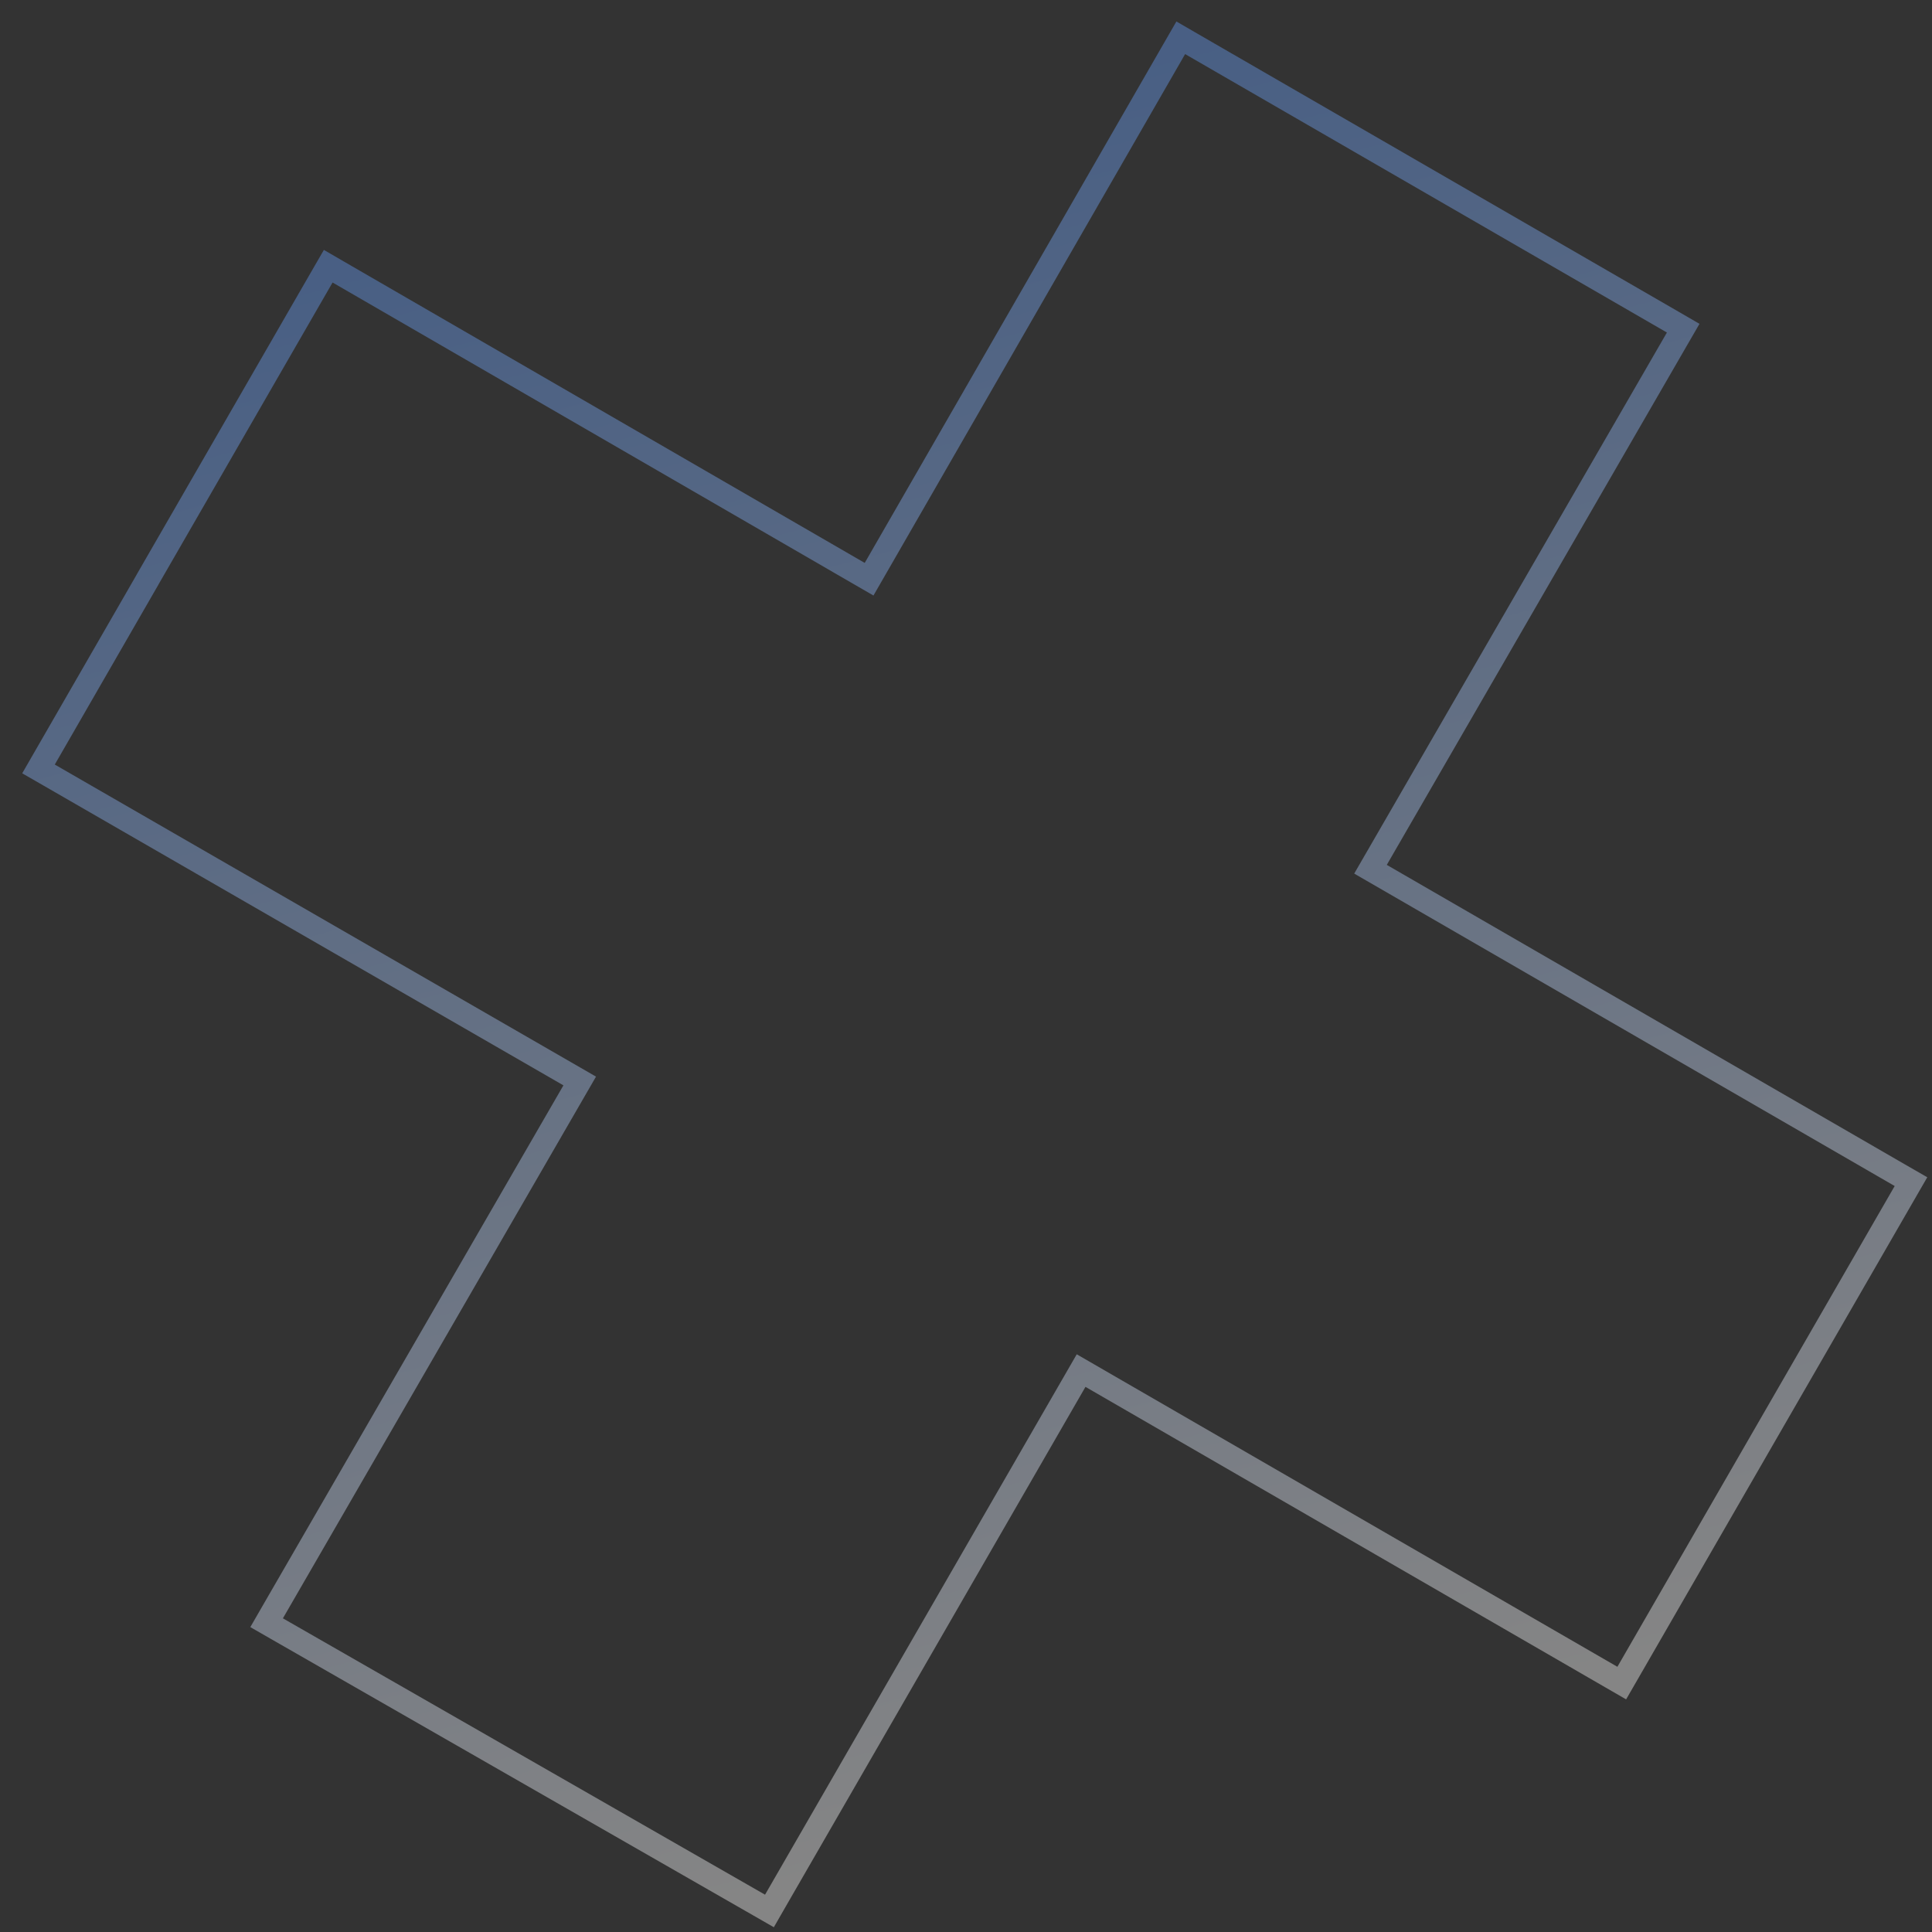 <?xml version="1.0" encoding="UTF-8"?> <svg xmlns="http://www.w3.org/2000/svg" width="81" height="81" viewBox="0 0 81 81" fill="none"><rect x="0" y="0" width="81" height="81" fill="#333333" stroke="none"/><path d="M70.319 14.191L57.459 36.443L79.686 49.292L80.119 49.541L79.869 49.974L68.243 70.131L67.993 70.564L67.56 70.314L45.326 57.462L32.508 79.685L32.259 80.118L31.827 79.87L11.613 68.283L11.178 68.033L11.428 67.599L24.305 45.321L2.047 32.487L1.614 32.238L1.864 31.804L6.184 24.305L6.186 24.299L6.226 24.229L13.51 11.595L13.761 11.161L14.194 11.412L36.437 24.284L49.254 2.018L49.504 1.584L49.937 1.835L70.136 13.508L70.569 13.759L70.319 14.191Z" stroke="url(#paint0_linear_2105_81)" stroke-opacity="0.4"></path><defs><linearGradient id="paint0_linear_2105_81" x1="31.807" y1="7.059" x2="49.925" y2="74.674" gradientUnits="userSpaceOnUse"><stop stop-color="#69A1FC"></stop><stop offset="1" stop-color="white"></stop></linearGradient></defs></svg> 